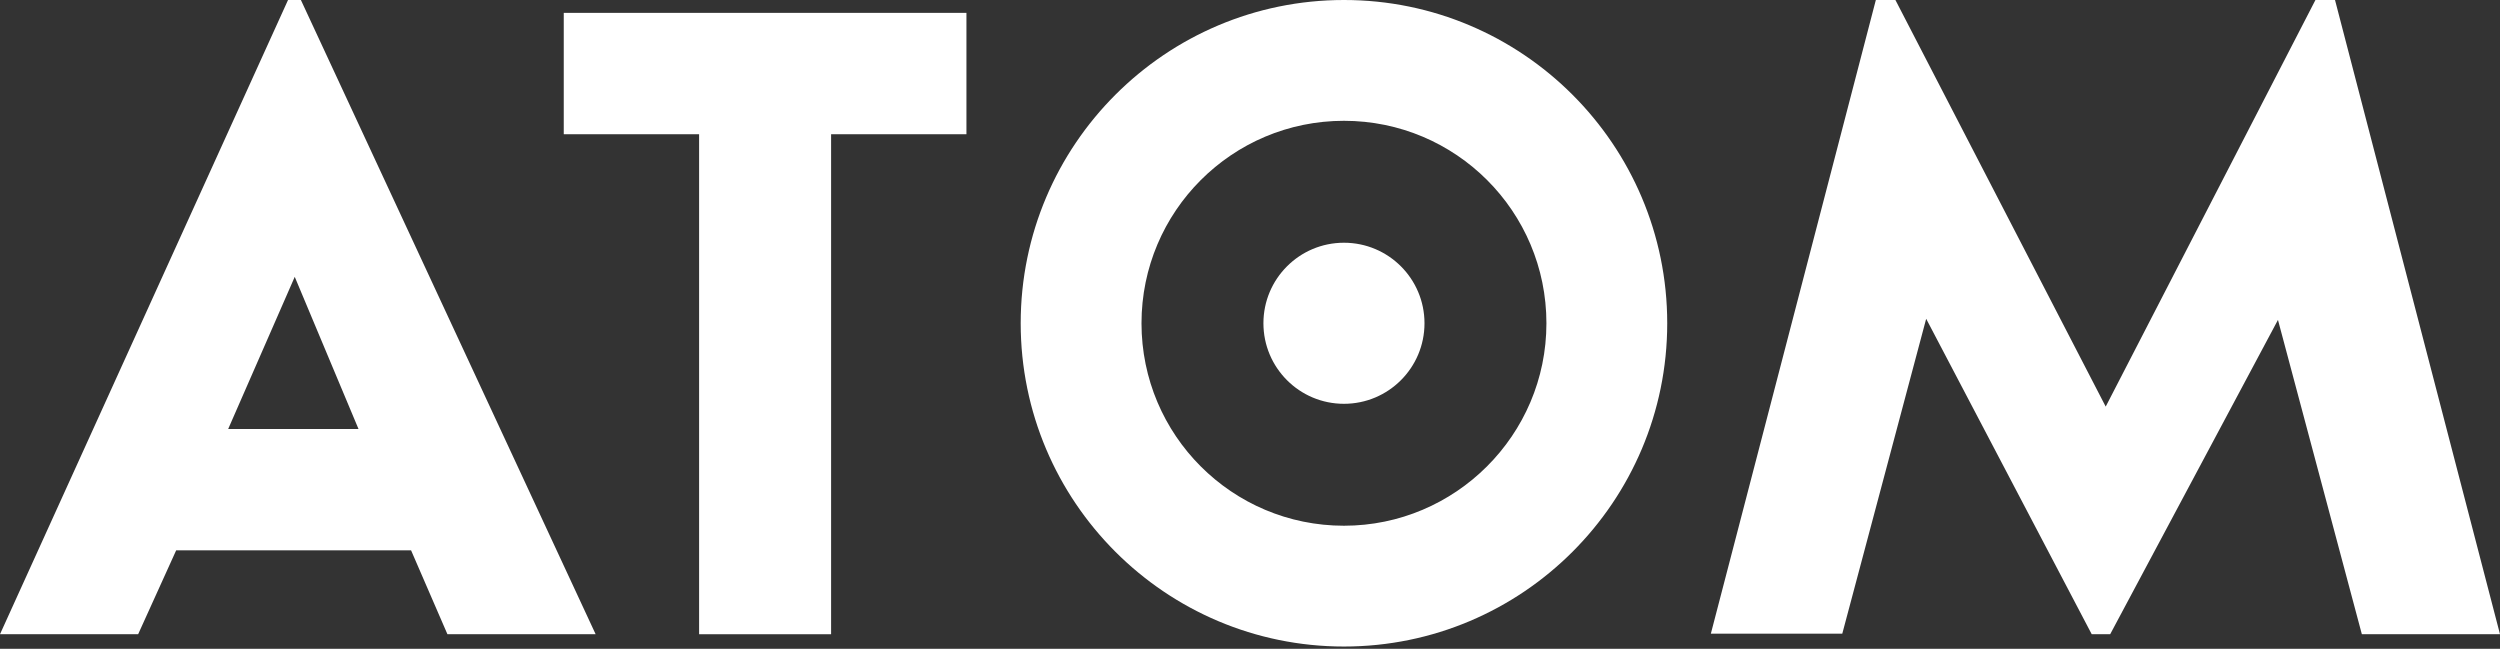 <?xml version="1.0" encoding="UTF-8"?> <svg xmlns="http://www.w3.org/2000/svg" width="447" height="116" viewBox="0 0 447 116" fill="none"><rect x="0" y="0" width="447" height="116" fill="#333333" stroke="none"/> <g clip-path="url(#clip0_2310_69024)"> <path d="M240.3 0C208.4 0 182.5 25.9 182.5 57.8C182.5 89.7 208.4 115.6 240.3 115.6C272.2 115.6 298.1 89.7 298.1 57.8C298.1 25.9 272.2 0 240.3 0ZM240.3 94C220.3 94 204.1 77.8 204.1 57.8C204.1 37.8 220.3 21.6 240.3 21.6C260.3 21.6 276.5 37.8 276.5 57.8C276.5 77.8 260.2 94 240.3 94Z" fill="white"></path> <path d="M31.5 98.4L24.7 113.4H0L51.5 0H53.8L106.5 113.4H80L73.5 98.4H31.5ZM40.8 76.7H64.1L52.7 49.5L40.8 76.7Z" fill="white"></path> <path d="M125 113.401V24.001H100.8V2.301H172.8V24.001H148.6V113.401H125Z" fill="white"></path> <path d="M376.5 72.7L414 0H417.5L447 113.4H422.3L407.3 57.2L377.3 113.4H374L344.4 57L329.4 113.3H305.9L335.4 0H338.9L376.5 72.7Z" fill="white"></path> <path d="M240.3 72.2C248.253 72.2 254.7 65.753 254.7 57.8C254.7 49.847 248.253 43.4 240.3 43.4C232.347 43.4 225.9 49.847 225.9 57.8C225.9 65.753 232.347 72.2 240.3 72.2Z" fill="white"></path> </g> <defs> <clipPath id="clip0_2310_69024"> <rect width="447" height="115.7" fill="white"></rect> </clipPath> </defs> </svg> 